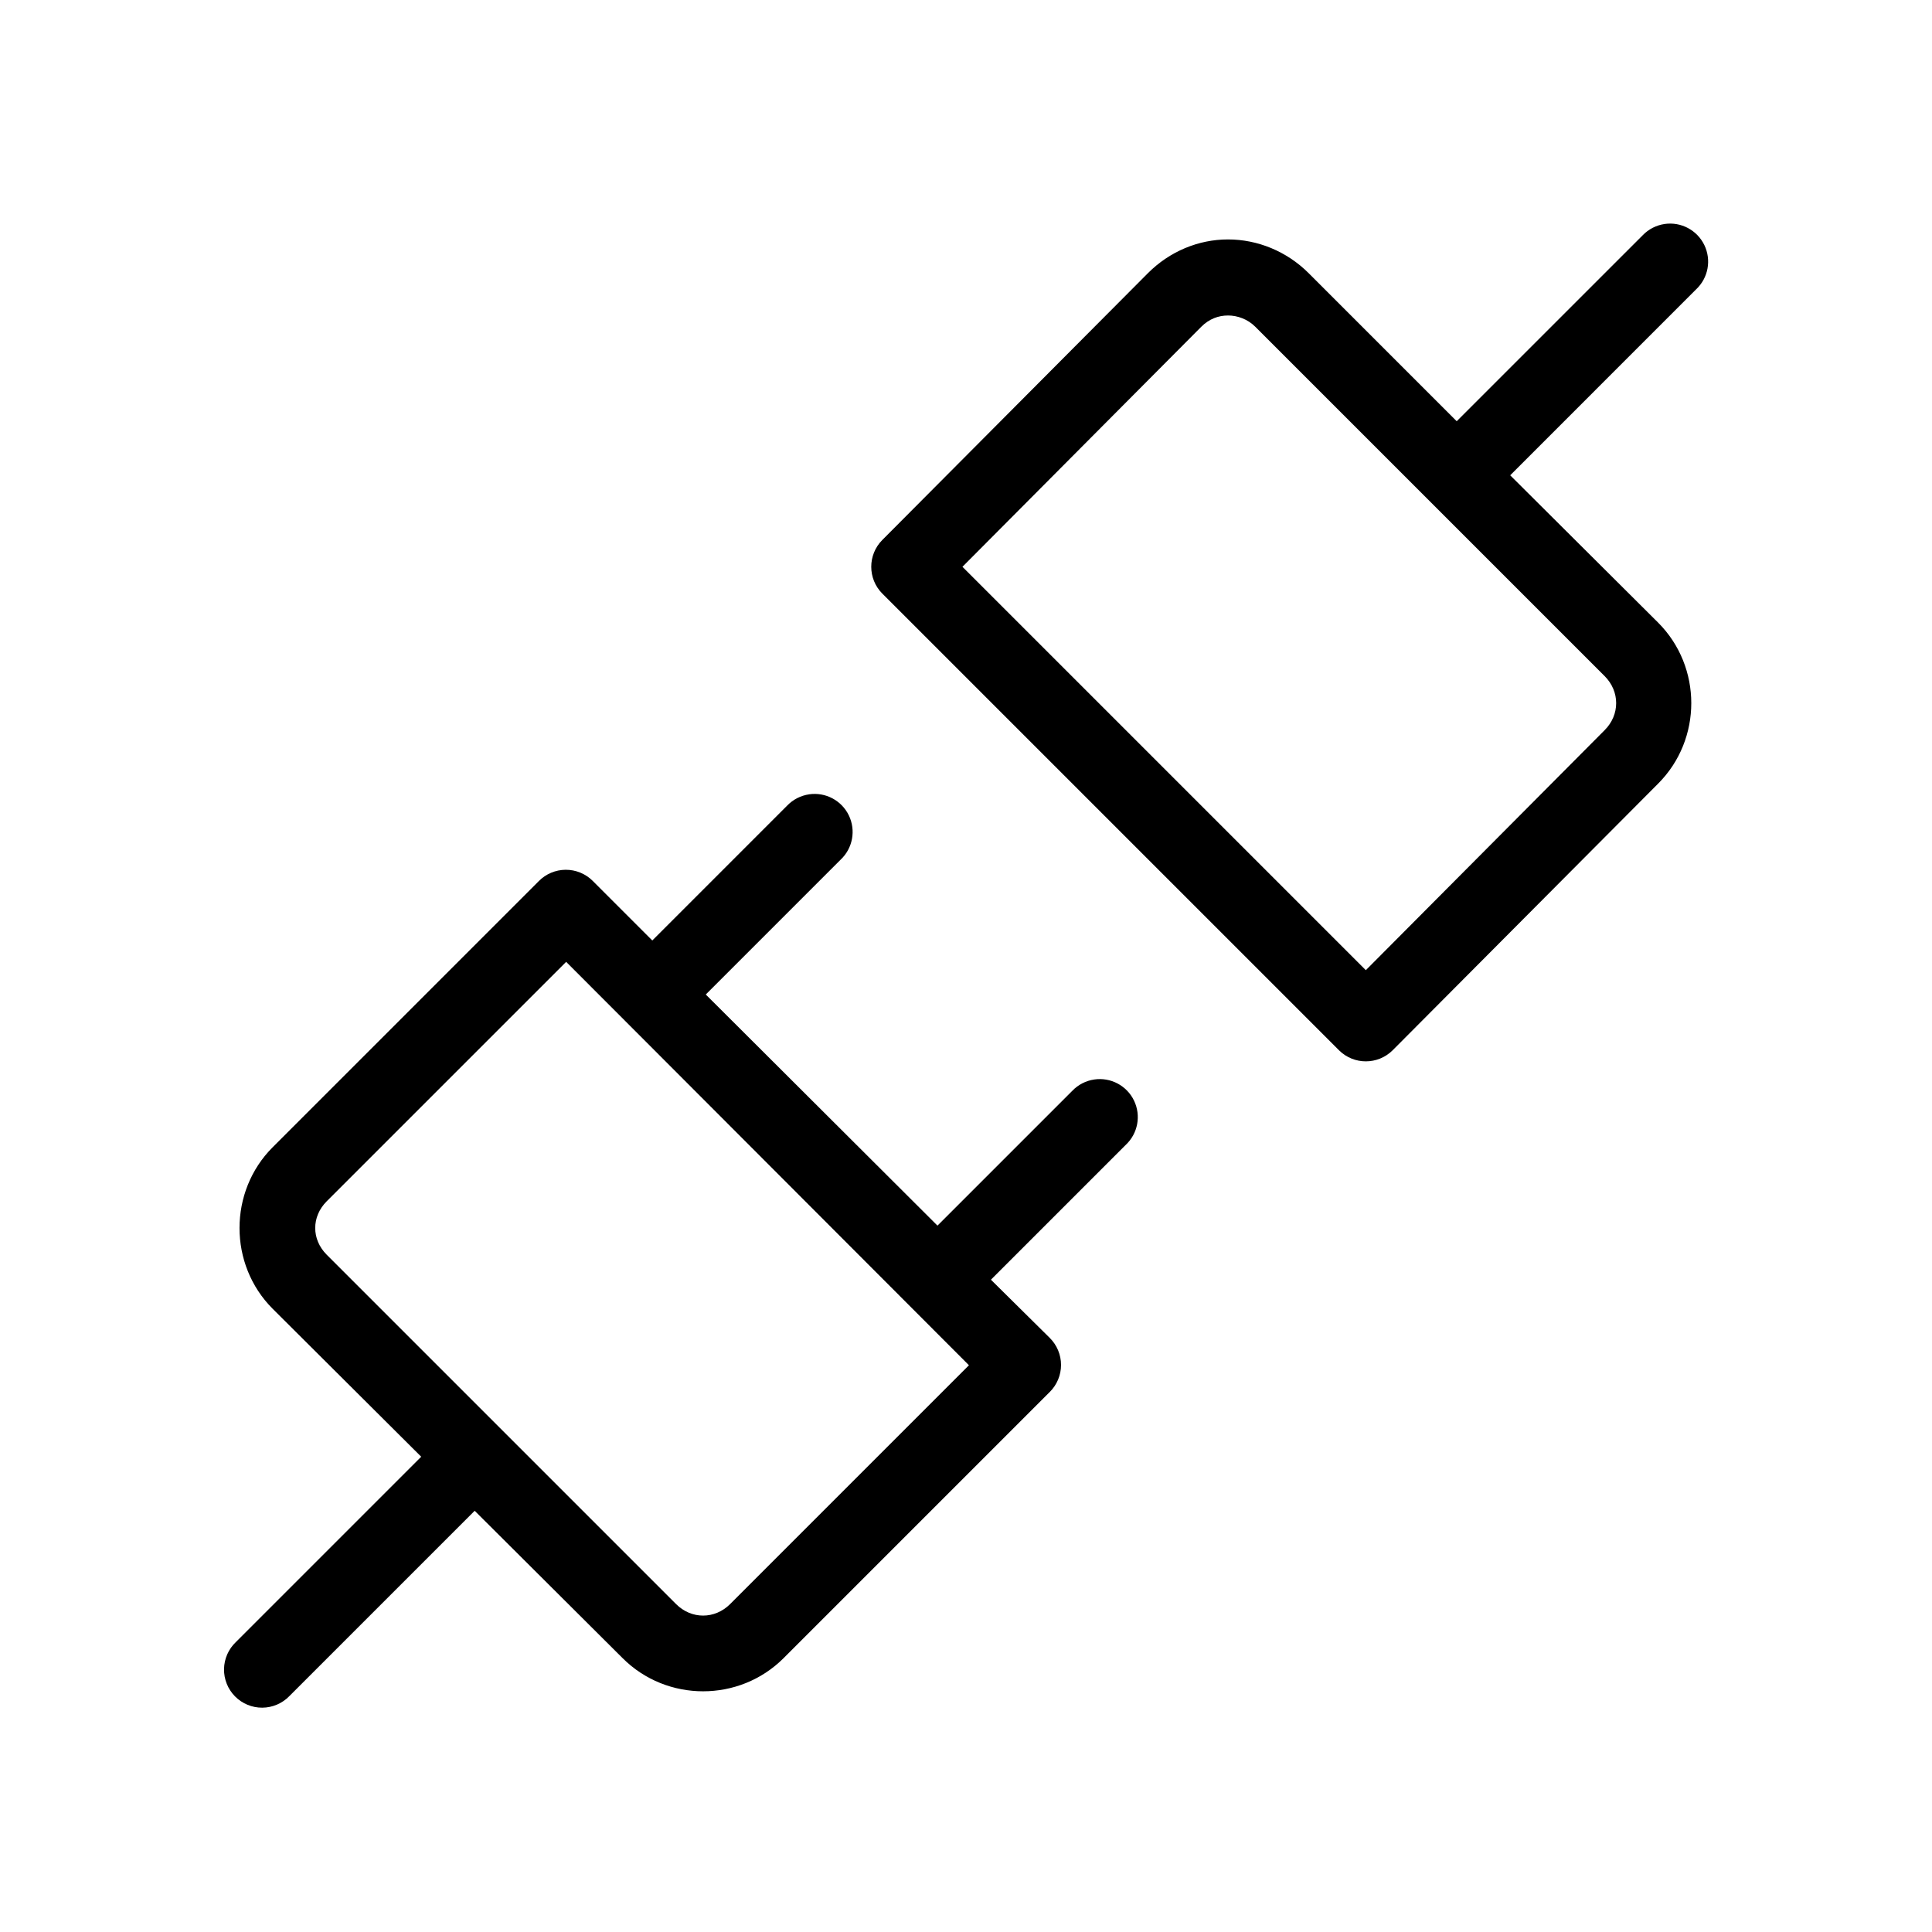 <?xml version="1.0" encoding="UTF-8"?>
<!-- Uploaded to: SVG Repo, www.svgrepo.com, Generator: SVG Repo Mixer Tools -->
<svg fill="#000000" width="800px" height="800px" version="1.1" viewBox="144 144 512 512" xmlns="http://www.w3.org/2000/svg">
 <path d="m585.15 203.36c-2.219 0.32-4.269 1.375-5.824 2.992l-49.281 49.277-39.203-39.203c-5.867-5.867-13.609-8.969-21.41-8.973-7.801-0.004-15.473 3.16-21.254 8.973l-70.375 70.691c-3.883 3.926-3.883 10.246 0 14.172l121.07 121.07c3.926 3.879 10.242 3.879 14.168 0l70.379-70.691c11.715-11.719 11.715-30.949 0-42.668l-39.203-39.043 49.277-49.281c3.207-3.012 4.09-7.754 2.18-11.719-1.91-3.961-6.168-6.231-10.523-5.598zm-115.72 24.246c2.508 0 5.215 0.965 7.242 2.992l92.574 92.574c4.074 4.07 4.07 10.254 0 14.328l-63.289 63.605-106.9-106.9 63.289-63.605c2.094-2.106 4.578-2.992 7.086-2.992zm-111 126.9c-2.219 0.32-4.269 1.371-5.824 2.988l-35.738 35.742-15.746-15.746c-1.91-1.934-4.523-3.012-7.242-2.992-2.664 0.023-5.211 1.098-7.086 2.992l-70.531 70.535c-11.719 11.719-11.719 31.105 0 42.82l39.359 39.203-49.121 49.121c-1.961 1.867-3.09 4.441-3.133 7.148-0.039 2.707 1.008 5.316 2.914 7.242 1.902 1.926 4.5 3.004 7.207 2.992 2.707-0.012 5.293-1.113 7.18-3.055l49.125-49.121 39.199 39.047c11.719 11.719 30.949 11.719 42.668 0l70.535-70.535c1.91-1.891 2.988-4.473 2.988-7.164s-1.078-5.269-2.988-7.164l-15.59-15.426 35.742-35.742c3.207-3.012 4.086-7.754 2.18-11.719-1.91-3.965-6.172-6.231-10.527-5.598-2.219 0.32-4.269 1.371-5.824 2.992l-35.738 35.738-61.402-61.246 35.738-35.738c3.207-3.012 4.09-7.758 2.18-11.719-1.91-3.965-6.168-6.231-10.523-5.598zm-64.391 44.395 106.74 106.9-63.289 63.293c-4.07 4.07-10.258 4.07-14.328 0l-92.574-92.574c-4.07-4.07-4.07-10.102 0-14.172z"/>
</svg>